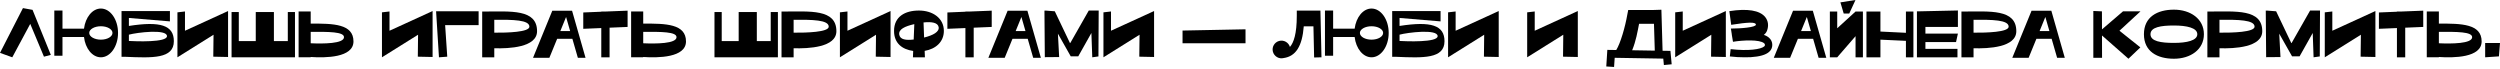 <svg width="1240" height="34" viewBox="0 0 1240 34" fill="none" xmlns="http://www.w3.org/2000/svg">
<path d="M25.205 27.215L16.143 4.886L11.381 4.02L0 26.225L6.092 28.421L14.999 11.845L21.803 28.112L25.205 27.215Z" fill="black"/>
<path d="M50.041 4.237C45.836 4.237 42.372 8.567 41.66 14.226H30.991V5.227H26.94V27.648H30.991V18.339H41.66C42.31 24.061 45.805 28.421 50.041 28.421C54.711 28.421 58.546 23.009 58.546 16.329C58.546 9.649 54.711 4.237 50.041 4.237ZM50.041 19.669C46.856 19.669 44.258 18.185 44.258 16.329C44.258 14.504 46.856 13.02 50.041 13.02C53.227 13.02 55.794 14.504 55.794 16.329C55.794 18.185 53.227 19.669 50.041 19.669Z" fill="black"/>
<path d="M63.931 12.865V8.907L84.281 10.608V5.505H63.931V5.474H60.282V28.174H62.107C75.652 28.761 86.229 29.194 86.229 20.442C86.229 12.525 79.58 10.422 63.931 12.865ZM63.931 20.319V17.195C67.921 16.113 82.827 14.257 82.827 17.937C82.827 21.154 67.148 20.504 63.931 20.319Z" fill="black"/>
<path d="M91.749 15.247V5.69L88.007 6.123V28.421L105.913 17.226L105.789 28.112L113.119 28.267V5.474L91.749 15.247Z" fill="black"/>
<path d="M142.751 5.969V20.38H135.855V5.969H126.855V20.38H118.443V5.969H114.856V28.421H146.308V5.969H142.751Z" fill="black"/>
<path d="M154.107 11.721V5.69H148.108V28.39H154.107V28.267C161.437 28.761 175.323 28.638 175.323 20.535C175.323 11.845 165.272 11.628 154.107 11.721ZM154.107 21.463V15.803C163.045 15.741 170.622 15.741 170.622 18.432C170.622 21.71 160.293 21.741 154.107 21.463Z" fill="black"/>
<path d="M193.195 15.247V5.69L189.453 6.123V28.421L207.36 17.226L207.236 28.112L214.565 28.267V5.474L193.195 15.247Z" fill="black"/>
<path d="M237.394 5.598H216.302L217.725 28.421L221.838 28.112L220.787 12.463H237.394V5.598Z" fill="black"/>
<path d="M240.278 5.721H239.165V28.421H245.164V23.937C252.494 24.153 266.38 23.535 266.38 15.463C266.38 4.361 253.205 5.721 240.278 5.721ZM245.164 16.205V9.804C254.411 9.742 262.576 9.835 262.576 13.236C262.576 15.958 251.566 16.267 245.164 16.205Z" fill="black"/>
<path d="M286.619 28.669H290.423L283.743 5.319H273.939L264.383 28.669H272.486L276.351 19.236H283.897L286.619 28.669ZM277.929 15.401L280.774 8.412L282.784 15.401H277.929Z" fill="black"/>
<path d="M311.288 5.288L300.278 5.721H298.237V5.814L289.299 6.185V14.288L298.237 13.917V28.421H302.35V13.731L311.288 13.36V5.288Z" fill="black"/>
<path d="M319.037 11.721V5.69H313.037V28.39H319.037V28.267C326.367 28.761 340.253 28.638 340.253 20.535C340.253 11.845 330.201 11.628 319.037 11.721ZM319.037 21.463V15.803C327.975 15.741 335.552 15.741 335.552 18.432C335.552 21.71 325.222 21.741 319.037 21.463Z" fill="black"/>
<path d="M382.279 5.969V20.38H375.382V5.969H366.382V20.38H357.971V5.969H354.383V28.421H385.835V5.969H382.279Z" fill="black"/>
<path d="M388.748 5.721H387.635V28.421H393.635V23.937C400.964 24.153 414.85 23.535 414.85 15.463C414.85 4.361 401.675 5.721 388.748 5.721ZM393.635 16.205V9.804C402.881 9.742 411.046 9.835 411.046 13.236C411.046 15.958 400.036 16.267 393.635 16.205Z" fill="black"/>
<path d="M420.34 15.247V5.69L416.598 6.123V28.421L434.504 17.226L434.381 28.112L441.71 28.267V5.474L420.34 15.247Z" fill="black"/>
<path d="M468.157 15.339C468.157 9 462.621 5.227 455.787 5.227C448.952 5.227 443.447 8.195 443.447 15.339C443.447 21.463 447.498 24.524 452.941 25.267L452.818 28.421H458.755L458.632 25.236C464.106 24.308 468.157 20.782 468.157 15.339ZM446.045 17.288C445.488 14.535 448.859 13.02 453.498 11.968L453.189 19.607C449.385 20.04 446.509 19.669 446.045 17.288ZM458.353 18.618L458.075 11.133C462.065 10.7 465.126 11.195 465.559 13.391C466.023 15.772 462.838 17.504 458.353 18.618Z" fill="black"/>
<path d="M491.892 5.288L480.882 5.721H478.841V5.814L469.903 6.185V14.288L478.841 13.917V28.421H482.954V13.731L491.892 13.36V5.288Z" fill="black"/>
<path d="M512.465 28.669H516.269L509.589 5.319H499.785L490.229 28.669H498.332L502.197 19.236H509.743L512.465 28.669ZM503.775 15.401L506.62 8.412L508.63 15.401H503.775Z" fill="black"/>
<path d="M540.033 5.227L530.91 21.246L530.724 21.401L523.178 5.598L518.354 5.227L518.416 5.35L518.044 5.227L518.23 28.359L525.343 28.297L524.724 16.7L531.095 27.957H534.806L541.332 16.36L541.765 28.421L544.827 27.988L544.95 5.227H540.033Z" fill="black"/>
<path d="M551.052 15.247V5.69L547.31 6.123V28.421L565.216 17.226L565.092 28.112L572.422 28.267V5.474L551.052 15.247Z" fill="black"/>
<path d="M586.541 21.463H617.777V14.535L586.541 15.154V21.463Z" fill="black"/>
<path d="M651.805 28.514L655.454 28.421L654.929 5.257H653.568H643.208V7.824C643.208 16.824 641.661 21.184 639.806 23.287C639.125 20.999 636.713 19.669 634.425 20.319C632.105 20.968 630.744 23.349 631.363 25.669C632.012 27.988 634.363 29.38 636.682 28.792C642.713 27.926 645.898 22.947 646.671 13.051H651.465L651.805 28.514Z" fill="black"/>
<path d="M680.284 4.237C676.078 4.237 672.614 8.567 671.903 14.226H661.234V5.227H657.182V27.648H661.234V18.339H671.903C672.553 24.061 676.047 28.421 680.284 28.421C684.954 28.421 688.789 23.009 688.789 16.329C688.789 9.649 684.954 4.237 680.284 4.237ZM680.284 19.669C677.099 19.669 674.501 18.185 674.501 16.329C674.501 14.504 677.099 13.02 680.284 13.02C683.47 13.02 686.036 14.504 686.036 16.329C686.036 18.185 683.47 19.669 680.284 19.669Z" fill="black"/>
<path d="M694.174 12.865V8.907L714.523 10.608V5.505H694.174V5.474H690.525V28.174H692.349C705.895 28.761 716.472 29.194 716.472 20.442C716.472 12.525 709.823 10.422 694.174 12.865ZM694.174 20.319V17.195C698.163 16.113 713.07 14.257 713.07 17.937C713.07 21.154 697.39 20.504 694.174 20.319Z" fill="black"/>
<path d="M721.992 15.247V5.69L718.249 6.123V28.421L736.156 17.226L736.032 28.112L743.362 28.267V5.474L721.992 15.247Z" fill="black"/>
<path d="M761.223 15.247V5.69L757.481 6.123V28.421L775.387 17.226L775.264 28.112L782.593 28.267V5.474L761.223 15.247Z" fill="black"/>
<path d="M828.536 25.236L824.639 25.174L824.051 4.824L820.186 4.948H807.599L807.166 7.144C806.083 13.391 803.764 21.432 801.661 24.803L797.238 24.741L796.713 32.967L800.578 33.215L800.888 28.669L824.979 29.071L825.288 32.256L829.154 31.885L828.536 25.236ZM812.98 11.814H820.371L820.773 25.112L809.547 24.927C811.464 20.288 812.207 15.741 812.98 11.814Z" fill="black"/>
<path d="M834.643 15.247V5.69L830.901 6.123V28.421L848.807 17.226L848.683 28.112L856.013 28.267V5.474L834.643 15.247Z" fill="black"/>
<path d="M877.357 18.648C876.615 18.03 875.749 17.597 874.852 17.288C875.563 16.793 876.089 16.082 876.429 15.278C877.357 12.742 877.048 10.329 875.532 8.443C872.842 5.134 866.687 4.113 857.75 5.536L858.677 12.309C866.811 11.041 870.832 10.793 870.924 12.185C871.048 13.577 863.409 14.164 858.523 14.164L858.987 17.133H858.956L859.265 18.958L859.451 20.102L859.574 20.721C864.615 19.886 872.749 19.545 874.976 21.432C875.254 21.617 875.439 21.958 875.409 22.298C875.409 22.576 875.285 22.824 875.068 23.009C873.429 24.463 867.182 25.39 858.399 24.37L857.997 27.988C860.471 28.297 862.945 28.421 865.419 28.421C866.471 28.421 867.461 28.421 868.388 28.359C872.811 28.081 875.811 27.215 877.481 25.731C878.501 24.865 879.058 23.628 879.058 22.298C879.089 20.875 878.439 19.545 877.357 18.648Z" fill="black"/>
<path d="M902.033 28.669H905.837L899.157 5.319H889.353L879.797 28.669H887.899L891.765 19.236H899.311L902.033 28.669ZM893.342 15.401L896.188 8.412L898.198 15.401H893.342Z" fill="black"/>
<path d="M920.354 5.721L911.262 14.01V5.721H907.612V28.421H911.262L920.354 17.937V28.421H924.003V5.721H920.354ZM917.23 6.711L920.323 0L912.839 1.175L914.478 6.711H917.23Z" fill="black"/>
<path d="M945.34 5.721V16.267L932.691 15.649V5.721H925.763V28.421H932.691V19.669L945.34 20.257V28.421H949.051V5.721H945.34Z" fill="black"/>
<path d="M971.119 13.36V5.196L951.481 5.629H950.8V28.421H951.264H970.902V24.246H955.006V20.875H970.191L971.119 16.669H955.006V13.36H971.119Z" fill="black"/>
<path d="M973.991 5.721H972.877V28.421H978.877V23.937C986.207 24.153 1000.09 23.535 1000.09 15.463C1000.09 4.361 986.918 5.721 973.991 5.721ZM978.877 16.205V9.804C988.124 9.742 996.289 9.835 996.289 13.236C996.289 15.958 985.279 16.267 978.877 16.205Z" fill="black"/>
<path d="M1020.33 28.669H1024.14L1017.46 5.319H1007.65L998.096 28.669H1006.2L1010.06 19.236H1017.61L1020.33 28.669ZM1011.64 15.401L1014.49 8.412L1016.5 15.401H1011.64Z" fill="black"/>
<path d="M1061.67 5.629H1053.01L1042.59 14.566L1042.56 5.629L1038.29 5.443V28.669H1042.62L1042.59 17.597L1055.71 29.133L1061.61 23.504L1051.25 15.247L1061.67 5.629Z" fill="black"/>
<path d="M1078.27 4.794C1070.04 4.794 1063.39 8.381 1063.39 16.979C1063.39 25.576 1070.04 29.133 1078.27 29.133C1086.46 29.133 1093.14 24.617 1093.14 16.979C1093.14 9.34 1086.46 4.794 1078.27 4.794ZM1078.27 21.277C1071.83 21.277 1066.64 20.504 1066.64 16.979C1066.64 13.453 1071.83 12.649 1078.27 12.649C1084.67 12.649 1089.86 13.824 1089.86 16.979C1089.86 20.102 1084.67 21.277 1078.27 21.277Z" fill="black"/>
<path d="M1095.97 5.721H1094.86V28.421H1100.86V23.937C1108.19 24.153 1122.08 23.535 1122.08 15.463C1122.08 4.361 1108.9 5.721 1095.97 5.721ZM1100.86 16.205V9.804C1110.11 9.742 1118.27 9.835 1118.27 13.236C1118.27 15.958 1107.26 16.267 1100.86 16.205Z" fill="black"/>
<path d="M1145.81 5.227L1136.69 21.246L1136.5 21.401L1128.96 5.598L1124.13 5.227L1124.2 5.35L1123.82 5.227L1124.01 28.359L1131.12 28.297L1130.5 16.7L1136.87 27.957H1140.59L1147.11 16.36L1147.54 28.421L1150.61 27.988L1150.73 5.227H1145.81Z" fill="black"/>
<path d="M1156.83 15.247V5.69L1153.09 6.123V28.421L1171 17.226L1170.87 28.112L1178.2 28.267V5.474L1156.83 15.247Z" fill="black"/>
<path d="M1201.93 5.288L1190.92 5.721H1188.88V5.814L1179.94 6.185V14.288L1188.88 13.917V28.421H1192.99V13.731L1201.93 13.36V5.288Z" fill="black"/>
<path d="M1209.68 11.721V5.69H1203.68V28.39H1209.68V28.267C1217.01 28.761 1230.89 28.638 1230.89 20.535C1230.89 11.845 1220.84 11.628 1209.68 11.721ZM1209.68 21.463V15.803C1218.61 15.741 1226.19 15.741 1226.19 18.432C1226.19 21.71 1215.86 21.741 1209.68 21.463Z" fill="black"/>
<path d="M1232.64 28.421L1239.47 27.957L1240 21.339H1232.64V28.421Z" fill="black"/>
</svg>
